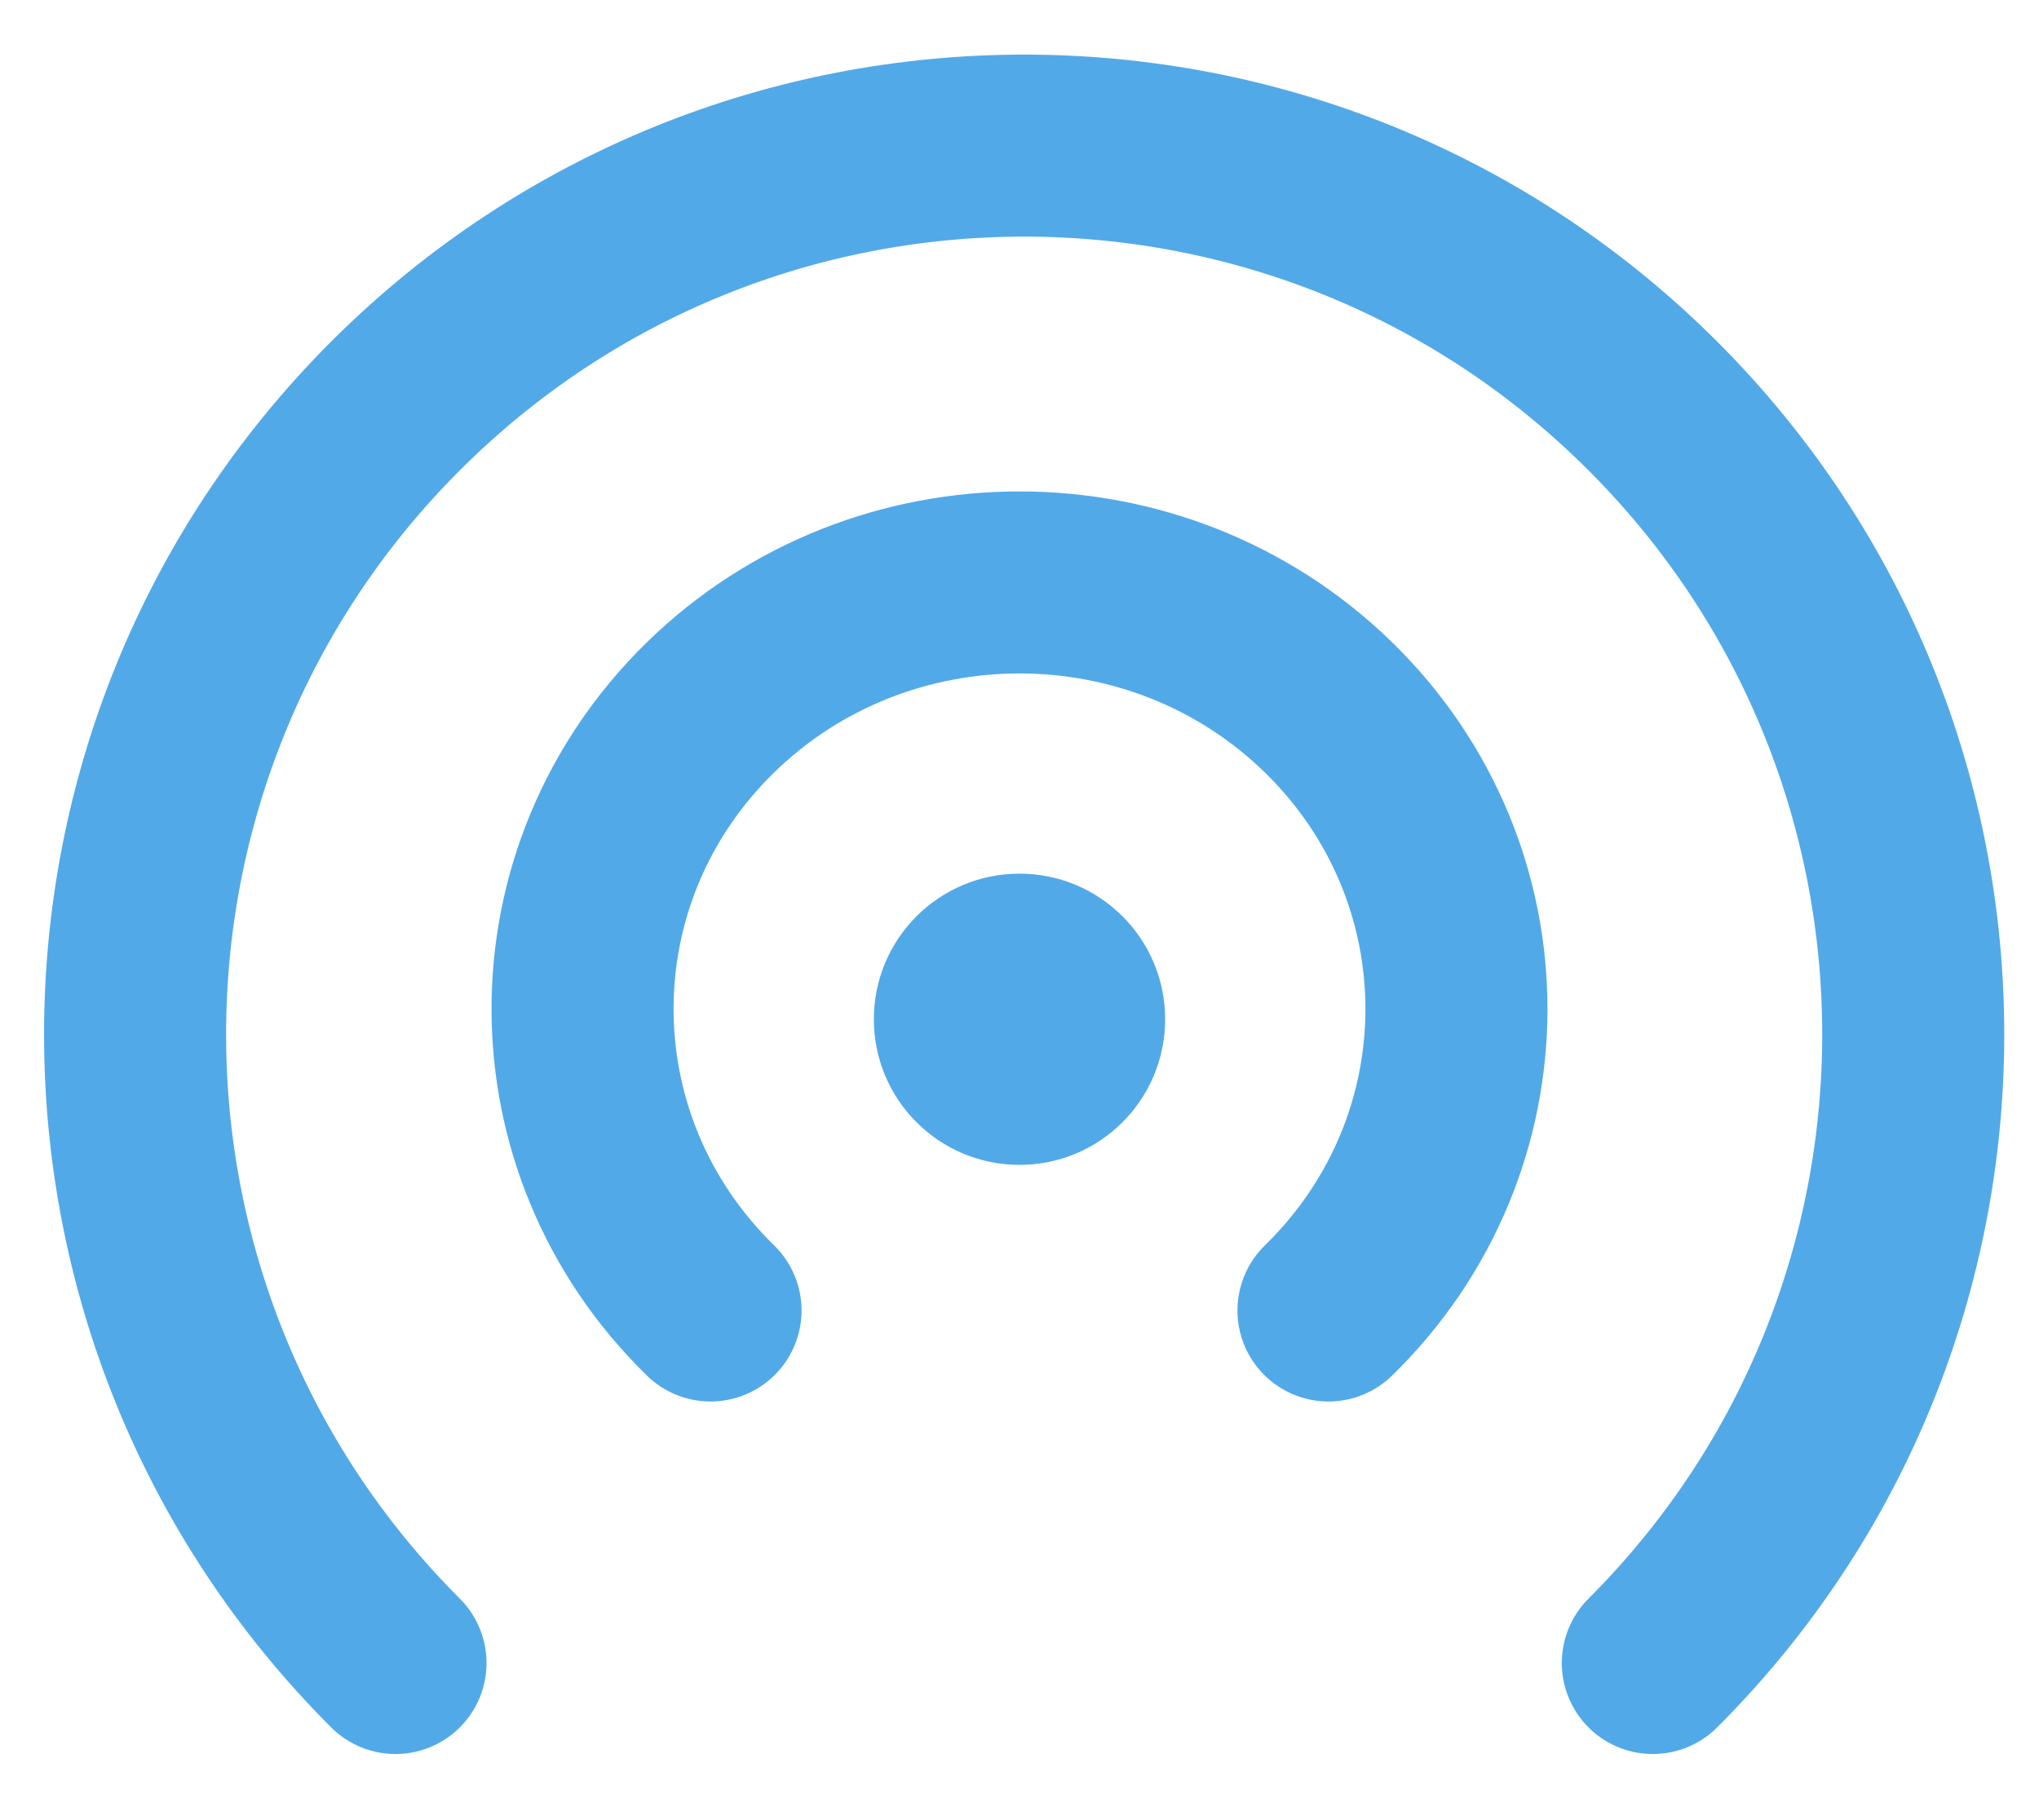 <svg width="28" height="25" viewBox="0 0 28 25" fill="none" xmlns="http://www.w3.org/2000/svg">
<path d="M14 16C15.105 16 16 15.105 16 14C16 12.895 15.105 12 14 12C12.895 12 12 12.895 12 14C12 15.105 12.895 16 14 16Z" fill="#52A9E8"/>
<path d="M9.757 18C7.414 15.712 7.414 12.004 9.757 9.716C12.101 7.428 15.899 7.428 18.243 9.716C20.586 12.004 20.586 15.712 18.243 18" stroke="#52A9E8" stroke-width="2.5" stroke-linecap="round" stroke-linejoin="round"/>
<path d="M5.431 22.842C0.663 18.074 0.663 10.344 5.431 5.576C10.199 0.808 17.929 0.808 22.697 5.576C27.465 10.344 27.465 18.074 22.697 22.842" stroke="#52A9E8" stroke-width="2.5" stroke-linecap="round" stroke-linejoin="round"/>
</svg>
